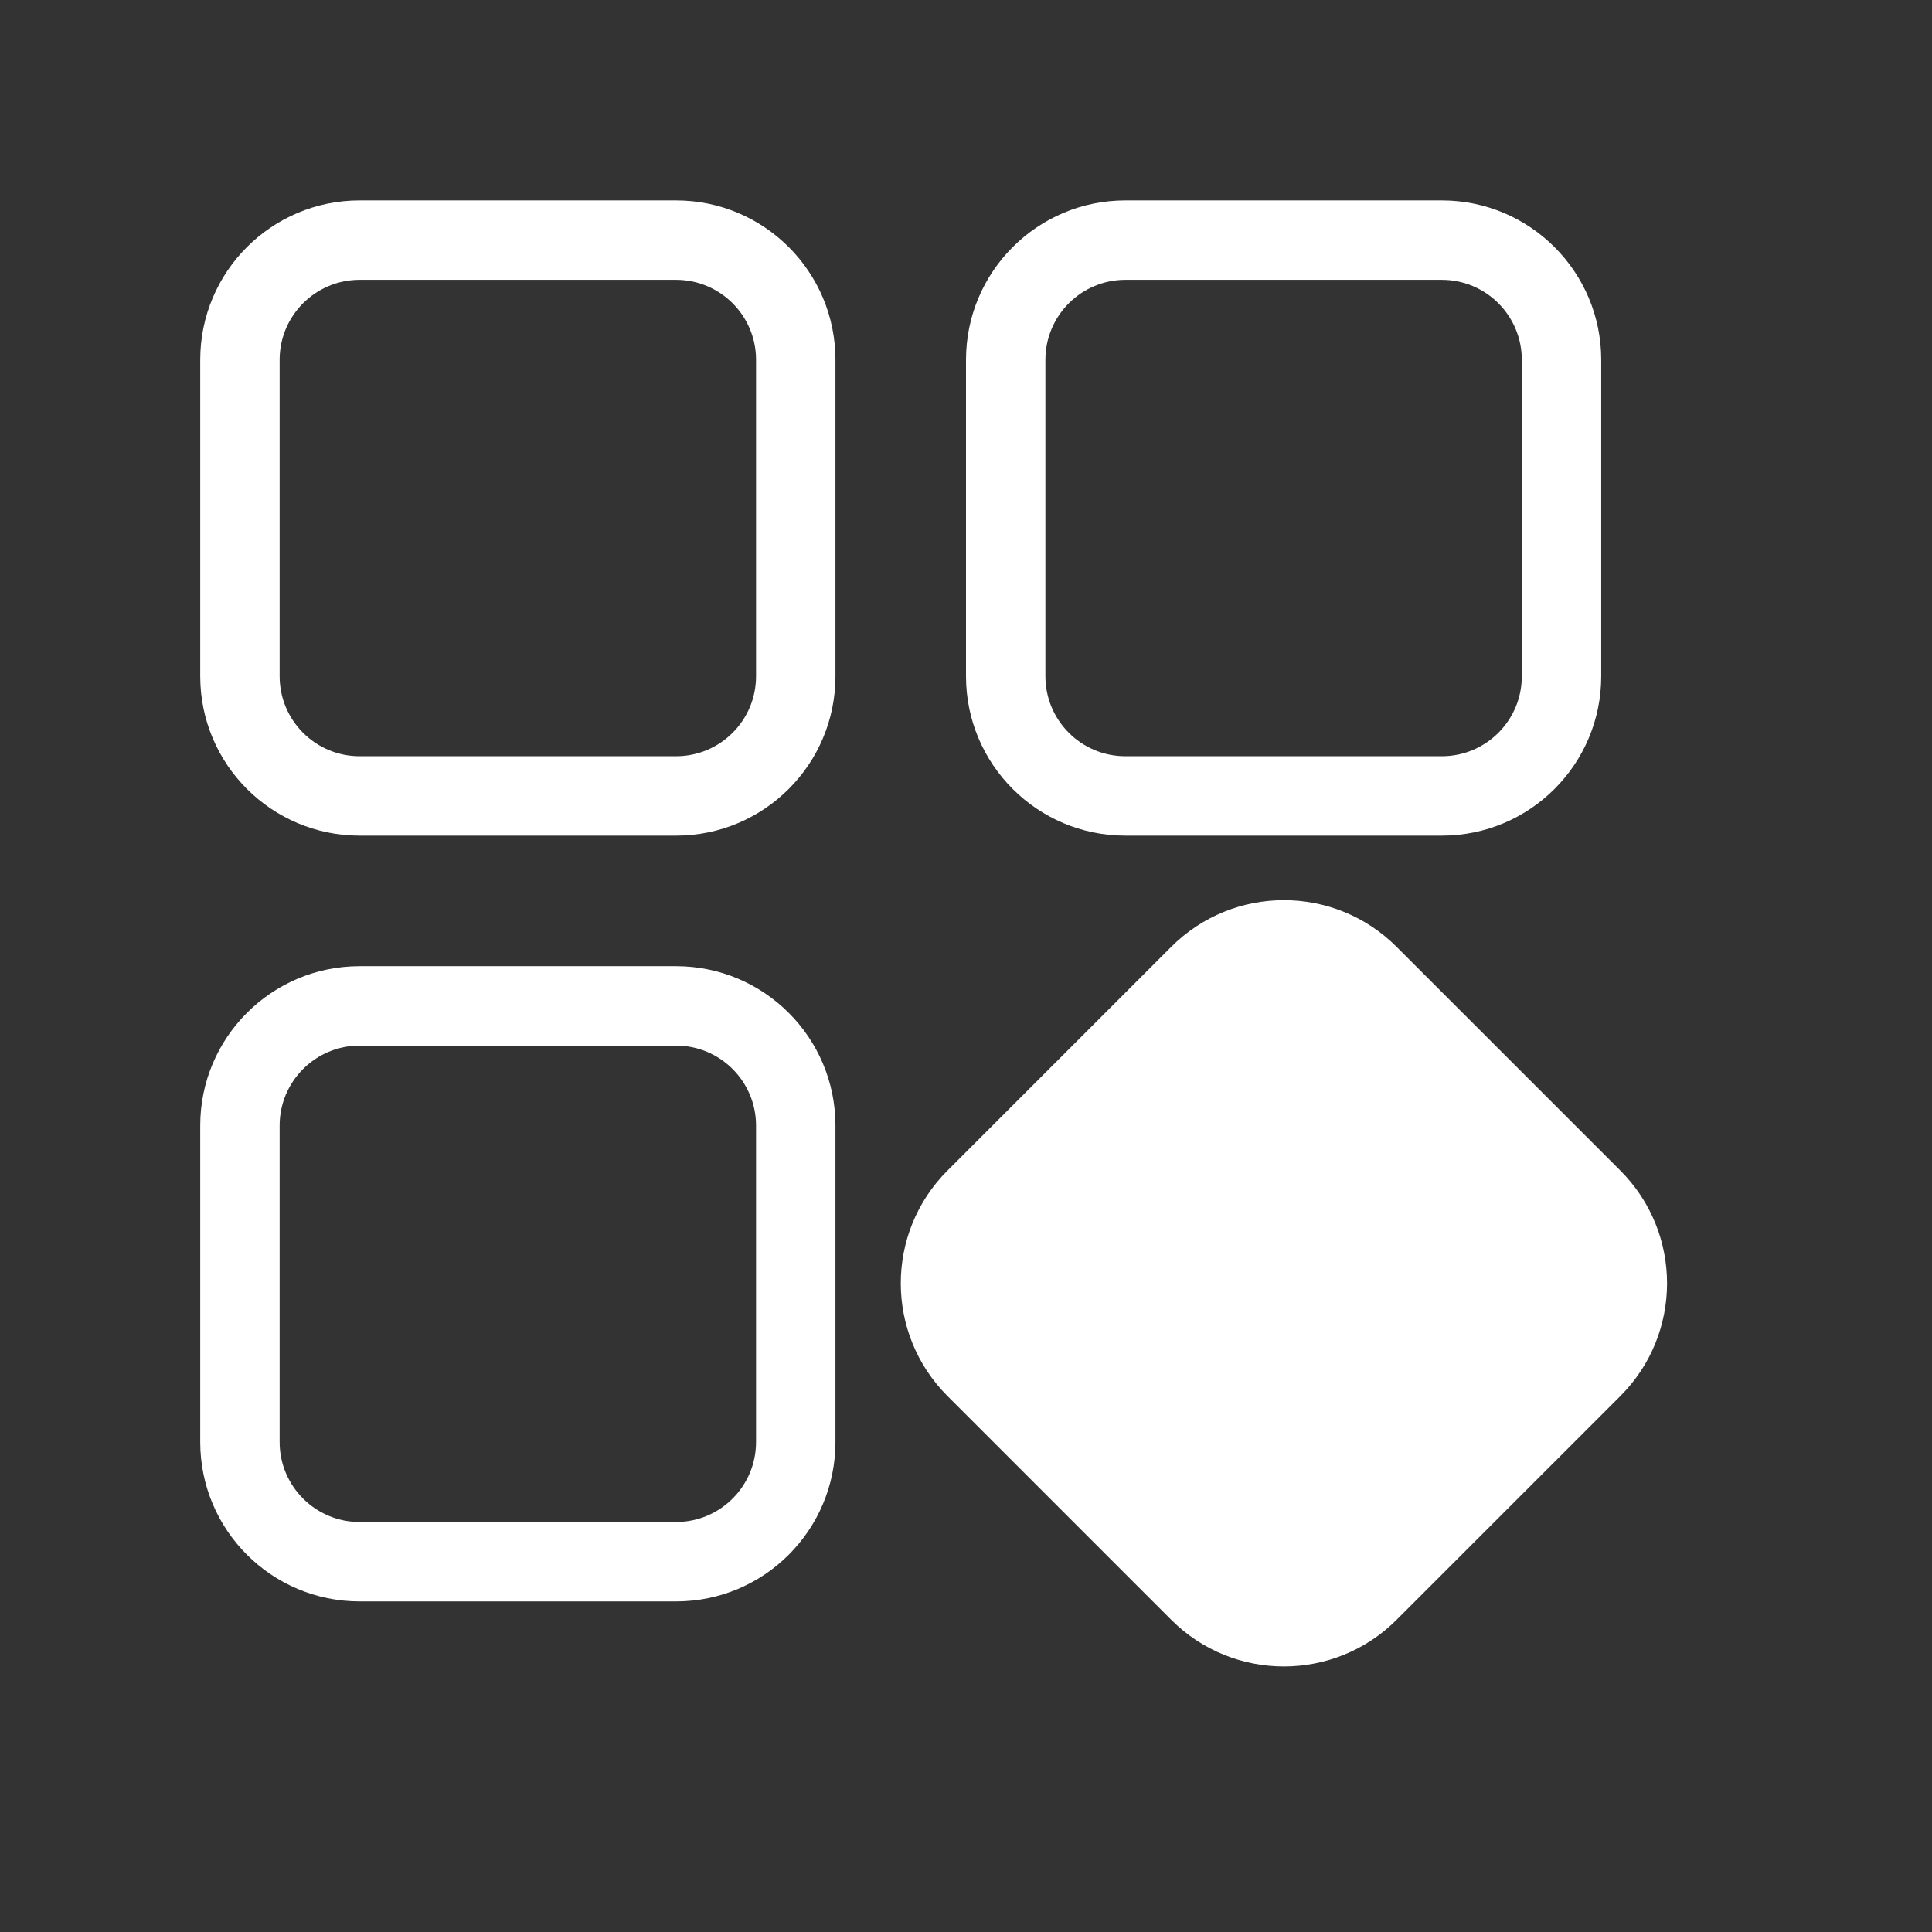 <?xml version="1.0" encoding="UTF-8"?> <svg xmlns="http://www.w3.org/2000/svg" xmlns:xlink="http://www.w3.org/1999/xlink" xmlns:svgjs="http://svgjs.com/svgjs" width="1080" height="1080"><rect width="100%" height="100%" fill="#333333" stroke="none"/> <svg xmlns="http://www.w3.org/2000/svg" xmlns:xlink="http://www.w3.org/1999/xlink" width="1080" zoomAndPan="magnify" viewBox="0 0 810 810" height="1080" preserveAspectRatio="xMidYMid meet"> <defs> <clipPath id="SvgjsClipPath1008"> <path d="M 377 377 L 699 377 L 699 699 L 377 699 Z M 377 377 " clip-rule="nonzero"></path> </clipPath> <clipPath id="SvgjsClipPath1007"> <path d="M 349.918 537.977 L 538.188 349.711 L 726.453 537.977 L 538.188 726.246 Z M 349.918 537.977 " clip-rule="nonzero"></path> </clipPath> <clipPath id="SvgjsClipPath1006"> <path d="M 349.918 537.977 L 538.188 349.711 L 726.453 537.977 L 538.188 726.246 Z M 349.918 537.977 " clip-rule="nonzero"></path> </clipPath> <clipPath id="SvgjsClipPath1005"> <path d="M 83.949 405 L 350.199 405 L 350.199 671.25 L 83.949 671.25 Z M 83.949 405 " clip-rule="nonzero"></path> </clipPath> <clipPath id="SvgjsClipPath1004"> <path d="M 405 84 L 671.25 84 L 671.25 350.199 L 405 350.199 Z M 405 84 " clip-rule="nonzero"></path> </clipPath> <clipPath id="SvgjsClipPath1003"> <path d="M 83.949 84 L 350.199 84 L 350.199 350.199 L 83.949 350.199 Z M 83.949 84 " clip-rule="nonzero"></path> </clipPath> <clipPath id="SvgjsClipPath1002"> <path d="M 398 399 L 689 399 L 689 689 L 398 689 Z M 398 399 " clip-rule="nonzero"></path> </clipPath> <clipPath id="SvgjsClipPath1001"> <path d="M 388.664 543.836 L 543.523 388.98 L 698.379 543.836 L 543.523 698.691 Z M 388.664 543.836 " clip-rule="nonzero"></path> </clipPath> <clipPath id="SvgjsClipPath1000"> <path d="M 388.664 543.836 L 543.523 388.98 L 698.379 543.836 L 543.523 698.691 Z M 388.664 543.836 " clip-rule="nonzero"></path> </clipPath> </defs> <g clip-path="url(#6121ef92e2)"> <g clip-path="url(#4610c6360d)"> <g clip-path="url(#7e83325cc4)"> <path fill="#ffffff" d="M 585.543 396.977 C 559.445 370.875 517.129 370.875 491.027 396.977 C 463.305 424.699 424.957 463.047 397.23 490.773 C 371.129 516.875 371.129 559.191 397.23 585.293 C 424.957 613.016 463.305 651.363 491.027 679.09 C 517.129 705.188 559.445 705.188 585.547 679.09 C 613.27 651.363 651.617 613.016 679.344 585.293 C 705.445 559.191 705.441 516.875 679.344 490.773 Z M 562.008 420.516 L 655.805 514.312 C 668.902 527.414 668.902 548.652 655.805 561.75 C 655.805 561.75 562.008 655.547 562.008 655.547 C 548.906 668.648 527.668 668.648 514.566 655.547 C 514.566 655.547 420.77 561.75 420.77 561.75 C 407.672 548.652 407.672 527.414 420.77 514.316 C 420.77 514.312 514.566 420.516 514.566 420.516 C 527.668 407.414 548.906 407.414 562.008 420.516 Z M 562.008 420.516 " fill-opacity="1" fill-rule="evenodd"></path> </g> </g> </g> <g clip-path="url(#cb20e7335f)"> <path fill="#ffffff" d="M 350.266 471.91 C 350.266 435 320.344 405.074 283.434 405.074 C 244.223 405.074 189.992 405.074 150.781 405.074 C 113.871 405.074 83.949 435 83.949 471.91 C 83.949 511.117 83.949 565.352 83.949 604.559 C 83.949 641.473 113.871 671.395 150.781 671.395 C 189.992 671.395 244.223 671.395 283.434 671.395 C 320.344 671.395 350.266 641.473 350.266 604.559 Z M 316.977 471.91 L 316.977 604.559 C 316.977 623.086 301.957 638.105 283.434 638.105 C 283.434 638.105 150.781 638.105 150.781 638.105 C 132.258 638.105 117.238 623.086 117.238 604.559 C 117.238 604.559 117.238 471.91 117.238 471.91 C 117.238 453.383 132.258 438.367 150.781 438.367 C 150.781 438.367 283.434 438.367 283.434 438.367 C 301.957 438.367 316.977 453.383 316.977 471.91 Z M 316.977 471.91 " fill-opacity="1" fill-rule="evenodd"></path> </g> <g clip-path="url(#2ffe111449)"> <path fill="#ffffff" d="M 671.316 150.859 C 671.316 113.945 641.395 84.023 604.484 84.023 C 565.273 84.023 511.043 84.023 471.836 84.023 C 434.922 84.023 405 113.945 405 150.859 C 405 190.066 405 244.301 405 283.508 C 405 320.418 434.922 350.344 471.836 350.344 C 511.043 350.344 565.273 350.344 604.484 350.344 C 641.395 350.344 671.316 320.418 671.316 283.508 Z M 638.027 150.859 L 638.027 283.508 C 638.027 302.035 623.008 317.051 604.484 317.051 C 604.484 317.051 471.836 317.051 471.836 317.051 C 453.309 317.051 438.289 302.035 438.289 283.508 C 438.289 283.508 438.289 150.859 438.289 150.859 C 438.289 132.332 453.309 117.316 471.832 117.316 C 471.836 117.316 604.484 117.316 604.484 117.316 C 623.008 117.316 638.027 132.332 638.027 150.859 Z M 638.027 150.859 " fill-opacity="1" fill-rule="evenodd"></path> </g> <g clip-path="url(#544eb3a878)"> <path fill="#ffffff" d="M 350.266 150.859 C 350.266 113.945 320.344 84.023 283.434 84.023 C 244.223 84.023 189.992 84.023 150.781 84.023 C 113.871 84.023 83.949 113.945 83.949 150.859 C 83.949 190.066 83.949 244.301 83.949 283.508 C 83.949 320.418 113.871 350.344 150.781 350.344 C 189.992 350.344 244.223 350.344 283.434 350.344 C 320.344 350.344 350.266 320.418 350.266 283.508 Z M 316.977 150.859 L 316.977 283.508 C 316.977 302.035 301.957 317.051 283.434 317.051 C 283.434 317.051 150.781 317.051 150.781 317.051 C 132.258 317.051 117.238 302.035 117.238 283.508 C 117.238 283.508 117.238 150.859 117.238 150.859 C 117.238 132.332 132.258 117.316 150.781 117.316 C 150.781 117.316 283.434 117.316 283.434 117.316 C 301.957 117.316 316.977 132.332 316.977 150.859 Z M 316.977 150.859 " fill-opacity="1" fill-rule="evenodd"></path> </g> <g clip-path="url(#aed6640866)"> <g clip-path="url(#0e1f8d4412)"> <g clip-path="url(#13a9e41127)"> <path fill="#ffffff" d="M 681.172 526.629 C 690.676 536.133 690.676 551.539 681.172 561.043 L 560.727 681.488 C 551.227 690.988 535.816 690.988 526.316 681.488 L 405.871 561.043 C 396.371 551.539 396.371 536.133 405.871 526.629 L 526.316 406.188 C 535.816 396.684 551.227 396.684 560.727 406.188 Z M 681.172 526.629 " fill-opacity="1" fill-rule="nonzero"></path> </g> </g> </g> </svg> <style>@media (prefers-color-scheme: light) { :root { filter: none; } } </style> </svg> 